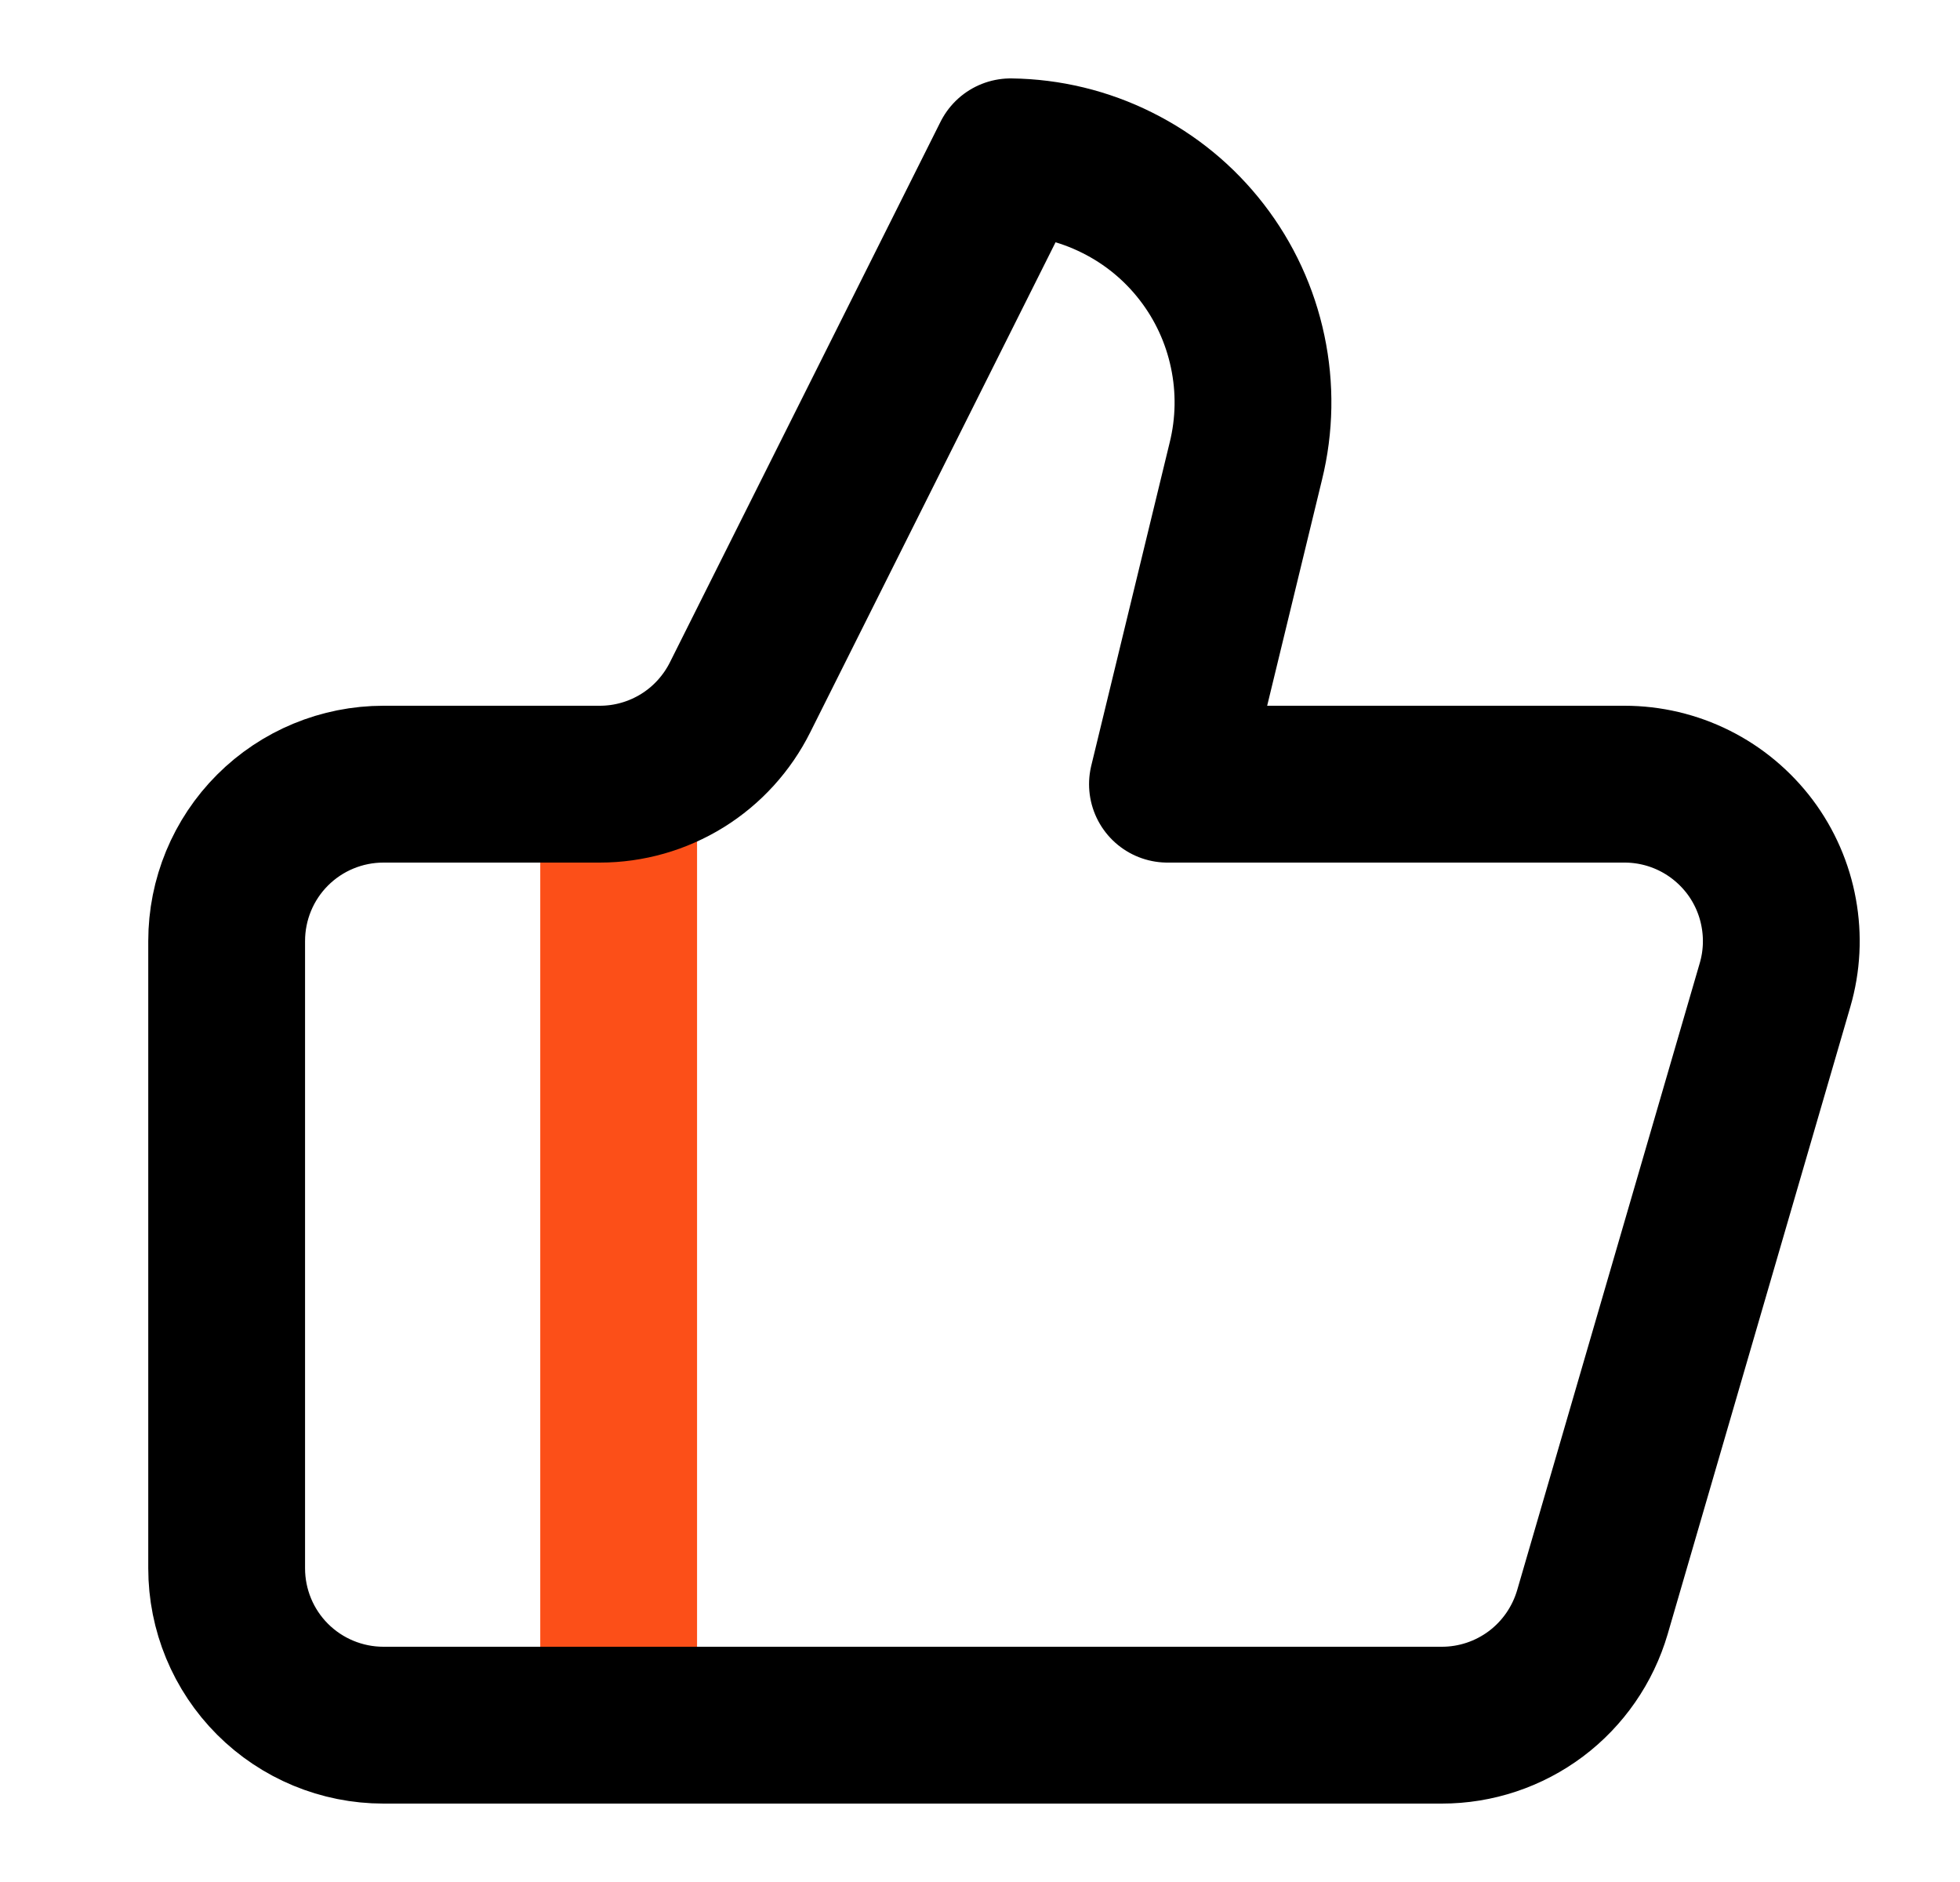 <svg width="25" height="24" viewBox="0 0 25 24" fill="none" xmlns="http://www.w3.org/2000/svg">
<path d="M7.891 10V22" stroke="#FC4F18" stroke-width="2" stroke-linecap="round" stroke-linejoin="round"/>
<path d="M15.891 5.88L14.891 10H20.721C21.031 10 21.337 10.072 21.615 10.211C21.893 10.35 22.134 10.552 22.321 10.8C22.507 11.048 22.633 11.337 22.688 11.642C22.744 11.948 22.728 12.262 22.641 12.56L20.311 20.56C20.189 20.975 19.937 21.34 19.591 21.6C19.244 21.86 18.823 22 18.391 22H4.891C4.36 22 3.851 21.789 3.476 21.414C3.101 21.039 2.891 20.53 2.891 20V12C2.891 11.47 3.101 10.961 3.476 10.586C3.851 10.211 4.36 10 4.891 10H7.651C8.023 10 8.387 9.896 8.704 9.7C9.02 9.504 9.275 9.223 9.441 8.89L12.891 2C13.362 2.006 13.826 2.118 14.248 2.329C14.671 2.539 15.04 2.842 15.328 3.215C15.617 3.588 15.817 4.022 15.914 4.483C16.012 4.945 16.004 5.422 15.891 5.88Z" stroke="black" stroke-width="2" stroke-linecap="round" stroke-linejoin="round"/>
</svg>
